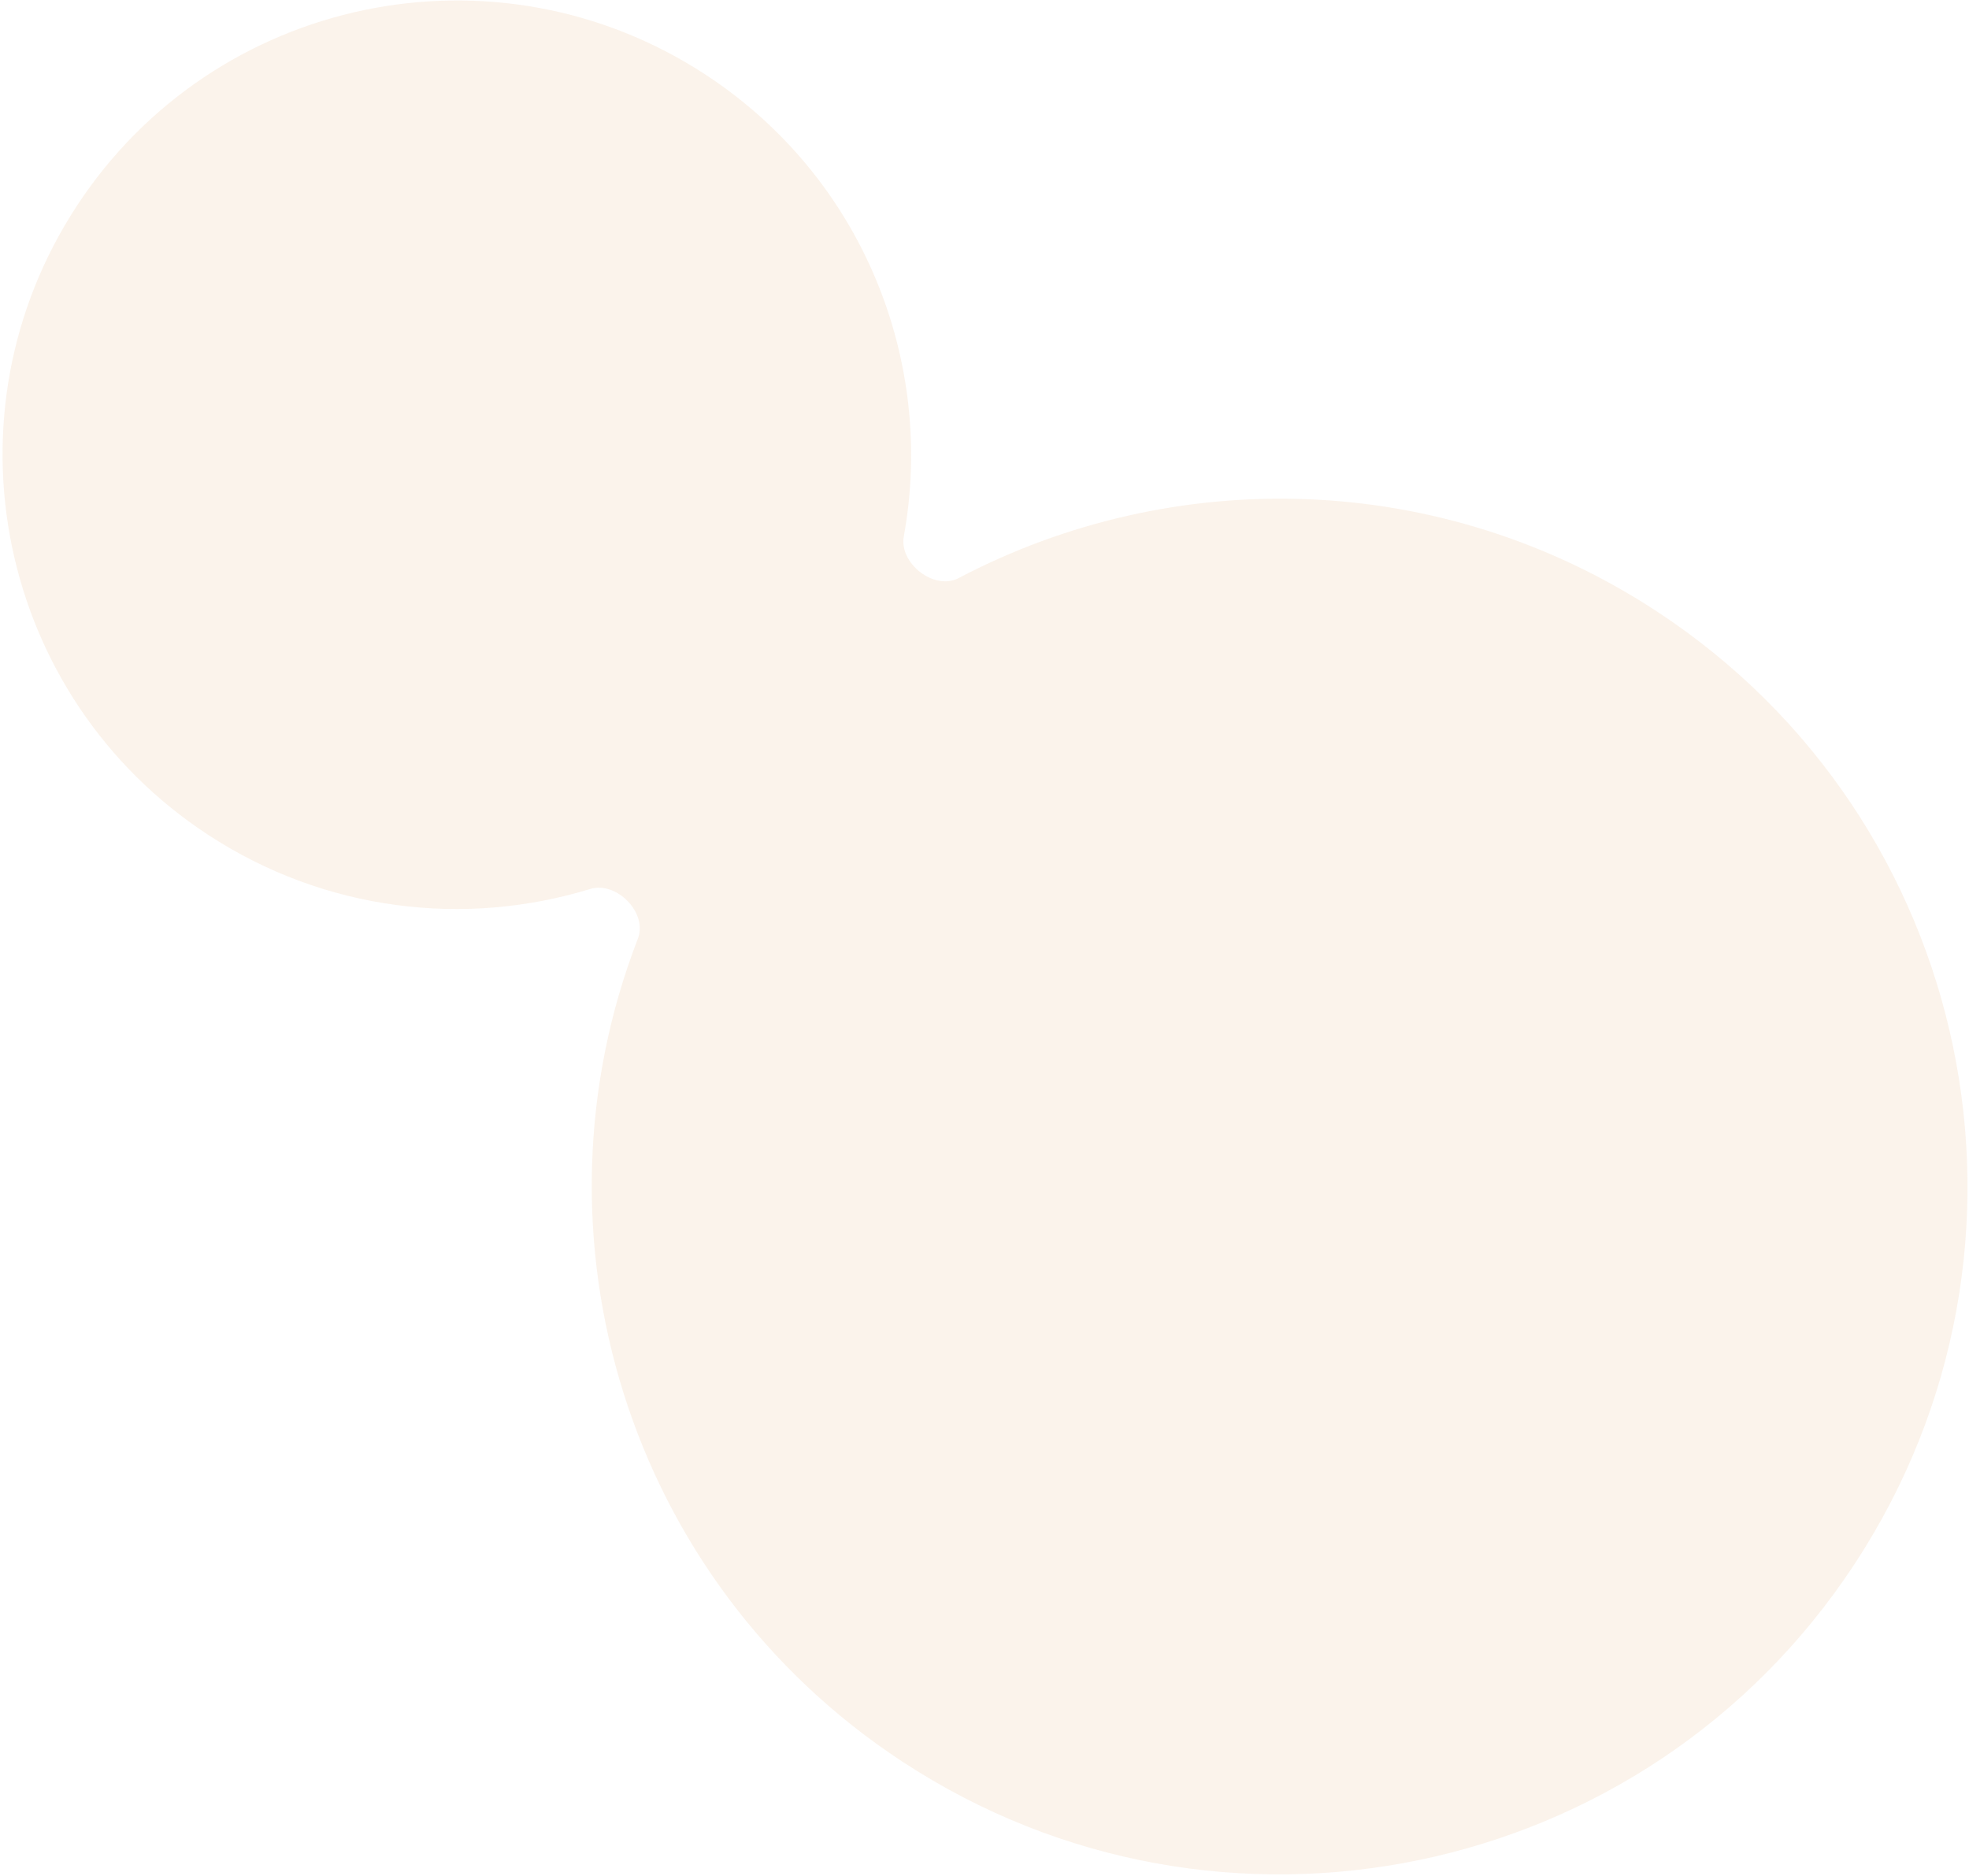 <?xml version="1.0" encoding="UTF-8"?> <svg xmlns="http://www.w3.org/2000/svg" width="360" height="343" viewBox="0 0 360 343" fill="none"><path fill-rule="evenodd" clip-rule="evenodd" d="M165.249 98.056C164.346 103.021 170.822 108.041 175.289 105.691C214.445 85.087 263.316 85.808 302.934 111.794C361.007 149.888 377.205 227.846 339.111 285.92C301.018 343.993 223.06 360.191 164.986 322.098C114.5 288.982 95.663 225.737 116.629 171.621C118.453 166.914 112.728 161.062 107.902 162.541C85.1 169.528 59.474 166.692 37.974 152.59C-0.378 127.432 -11.075 75.947 14.082 37.594C39.24 -0.759 90.725 -11.456 129.078 13.702C157.833 32.564 171.042 66.225 165.249 98.056Z" fill="#D88439" fill-opacity="0.1"></path></svg> 